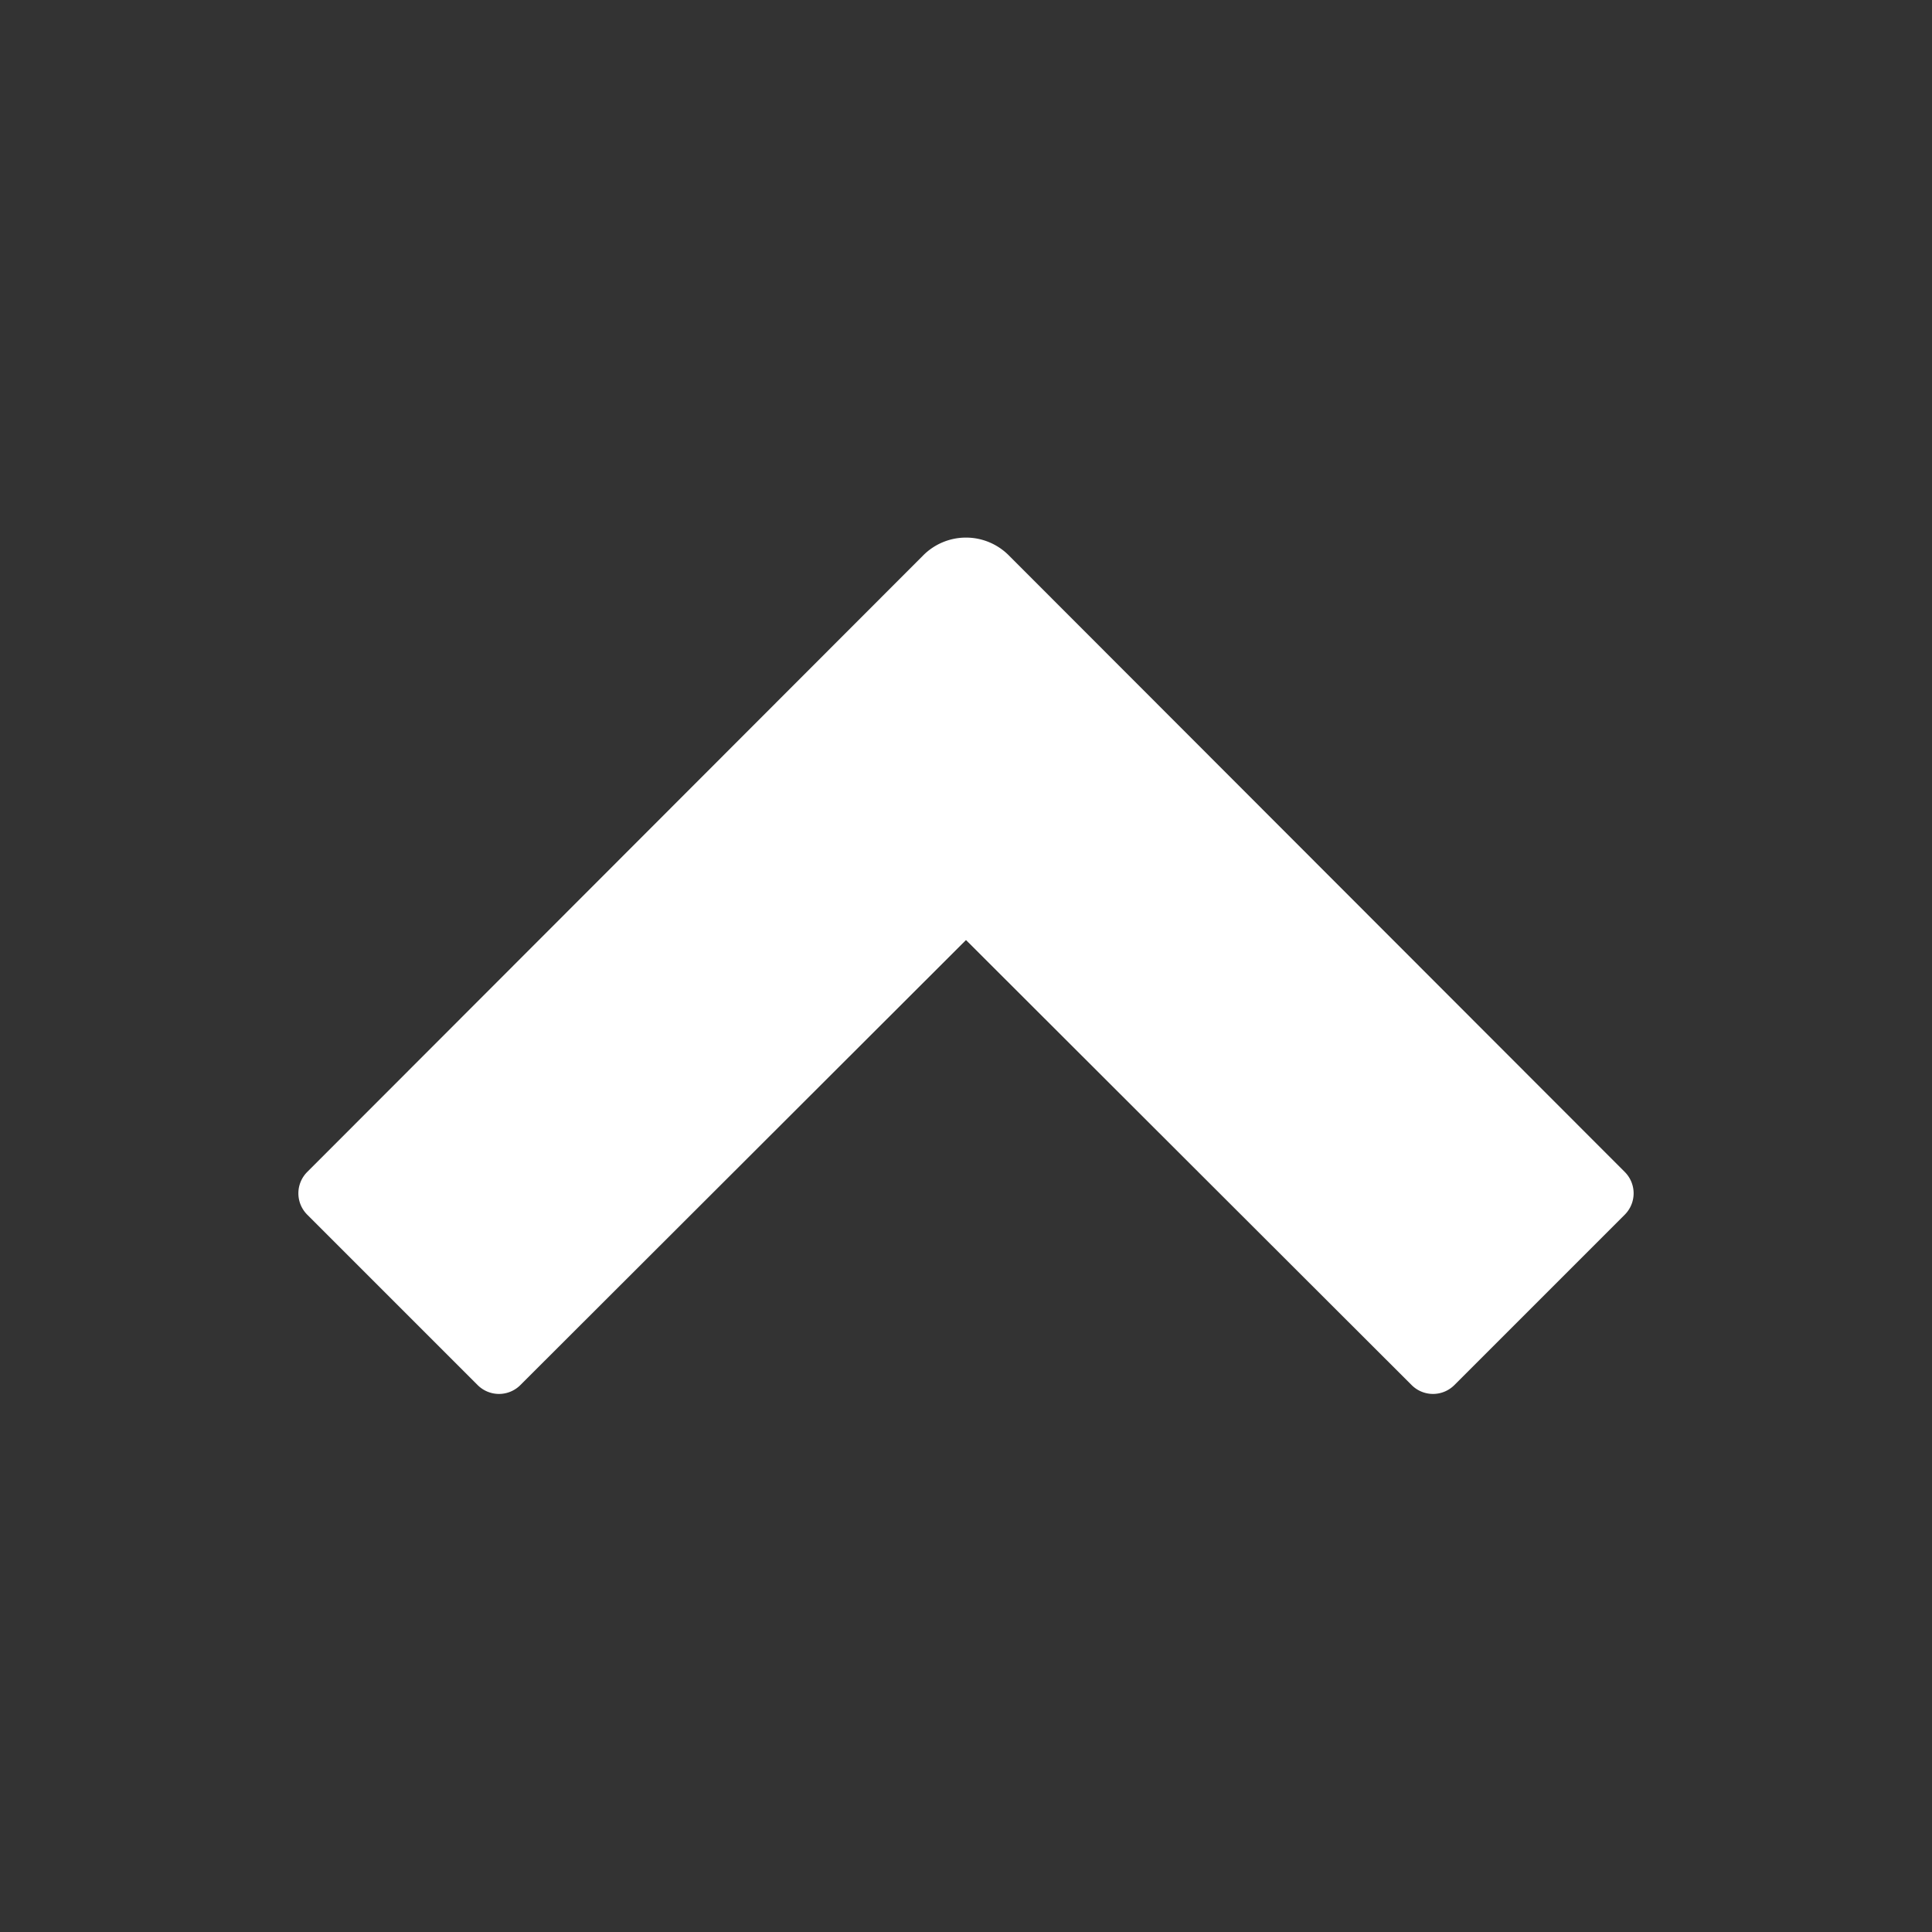 <svg id="chevron-up" fill="#fff" xmlns="http://www.w3.org/2000/svg" viewBox="0 0 32 32"><rect x="0" y="0" width="32" height="32" fill="#333333" stroke="none"/><path d="M16.71 9.2l10.2 10.21a.5.5 0 0 1 0 .71l-2.82 2.82a.5.5 0 0 1-.71 0L16 15.57l-7.38 7.37a.5.5 0 0 1-.71 0l-2.82-2.82a.5.5 0 0 1 0-.71L15.29 9.2a1 1 0 0 1 1.42 0z"/></svg>